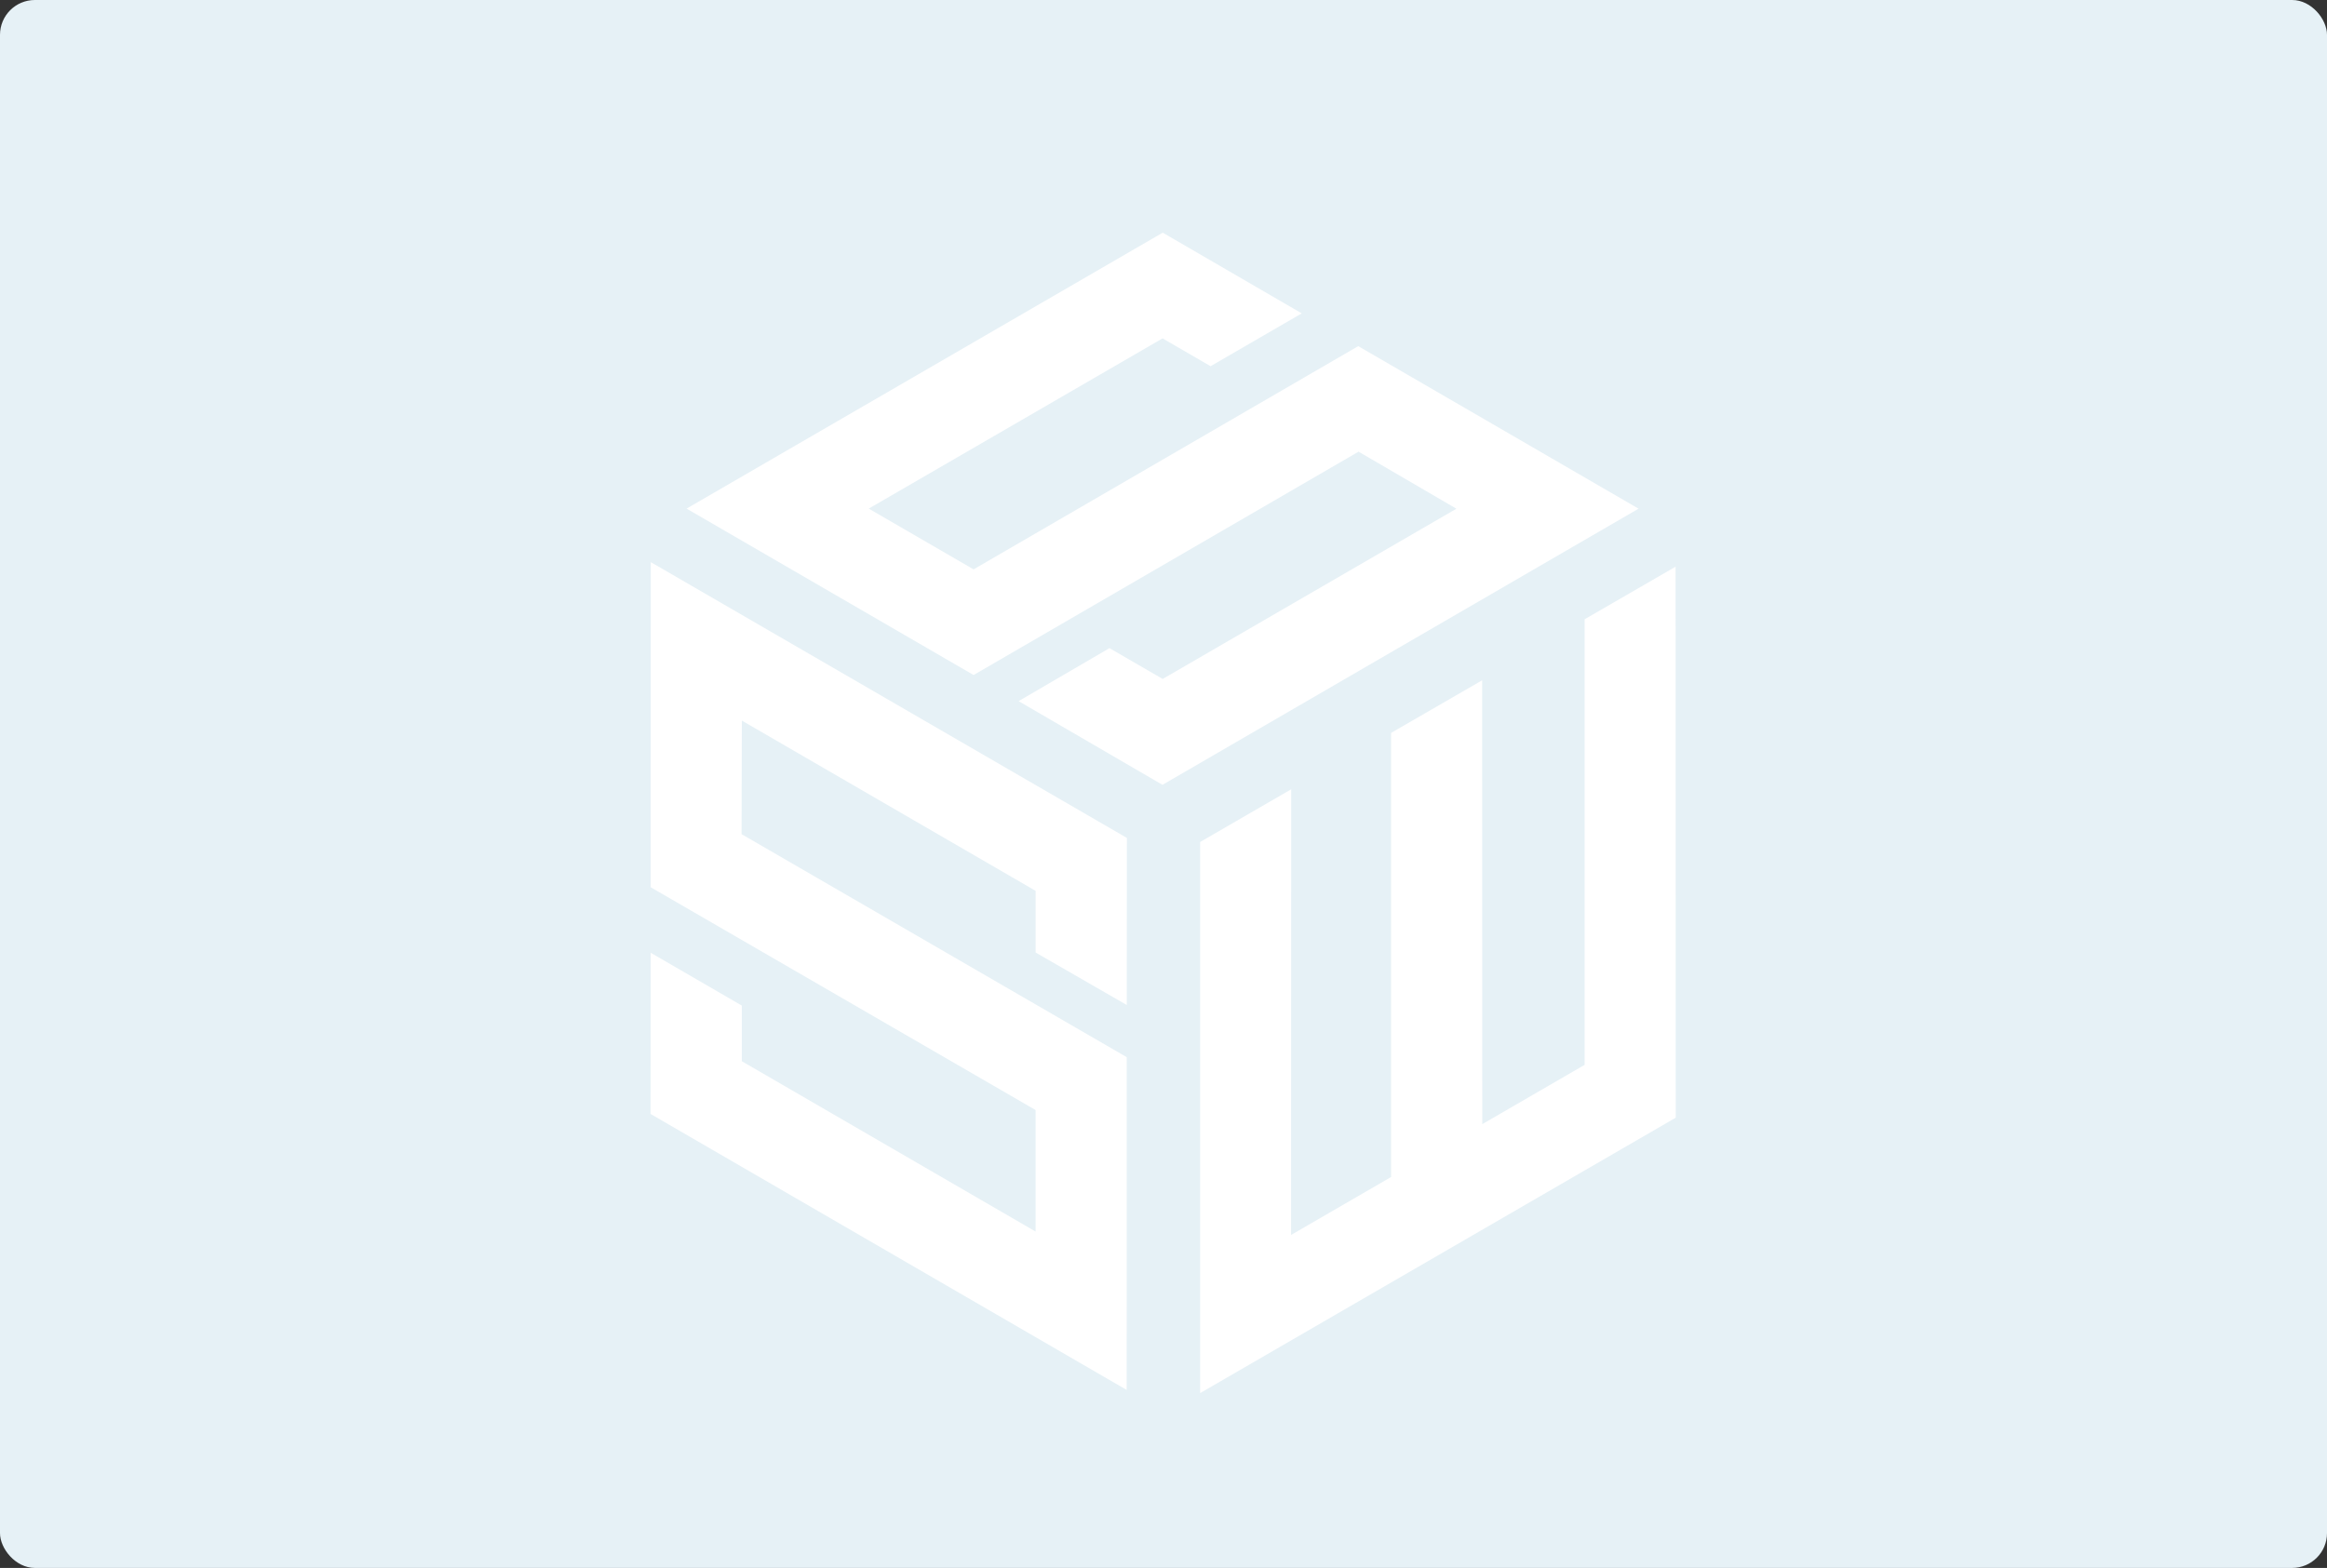 <?xml version="1.0" encoding="UTF-8"?> <svg xmlns="http://www.w3.org/2000/svg" xmlns:xlink="http://www.w3.org/1999/xlink" id="_レイヤー_2" data-name="レイヤー 2" viewBox="0 0 1034.1 696.95"><rect x="0" y="0" width="1034.1" height="696.95" fill="#333333" stroke="none"/><defs><style> .cls-1 { clip-path: url(#clippath); } .cls-2 { fill: none; } .cls-2, .cls-3, .cls-4 { stroke-width: 0px; } .cls-3 { fill: #e6f1f6; } .cls-5 { clip-path: url(#clippath-1); } .cls-6 { clip-path: url(#clippath-2); } .cls-4 { fill: #fff; } </style><clipPath id="clippath"><rect class="cls-2" x="303.48" y="103.26" width="424.88" height="245.68"></rect></clipPath><clipPath id="clippath-1"><rect class="cls-2" x="530.88" y="250.21" width="213.78" height="369.2"></rect></clipPath><clipPath id="clippath-2"><rect class="cls-2" x="289.12" y="247.21" width="211.84" height="371.02"></rect></clipPath></defs><g id="_レイヤー_1-2" data-name="レイヤー 1"><rect class="cls-3" x="0" width="1034.1" height="696.95" rx="15.49" ry="15.49"></rect><g><g class="cls-1"><path class="cls-4" d="M516.7,103.42l61.79,35.88-40.52,23.48-21.33-12.37-130.58,75.67,46.59,27.01,170.94-99.23,124.57,72.25-211.56,122.75-63.94-37.2,40.39-23.56,23.64,13.7,130.53-75.67-43.48-25.36-171.08,99.28-127.55-73.97,211.59-122.65Z"></path></g><g class="cls-5"><path class="cls-4" d="M573.73,548.95l44.47-25.77v-197.41l40.46-23.38.05,197.3,45.48-26.36v-198.06s40.43-23.38,40.43-23.38l.06,244.93-211.35,122.42v-244.97l40.48-23.43-.07,198.1Z"></path></g><g class="cls-6"><path class="cls-4" d="M289.15,423.5l40.51,23.49v24.73l130.55,75.71v-54.01l-171.05-99.04.04-144.51,211.58,122.59-.05,74.27-40.51-23.33v-27.41l-130.55-75.68-.13,50.47,171.17,99.14-.02,147.92-211.59-122.68.06-71.67Z"></path></g></g></g></svg> 